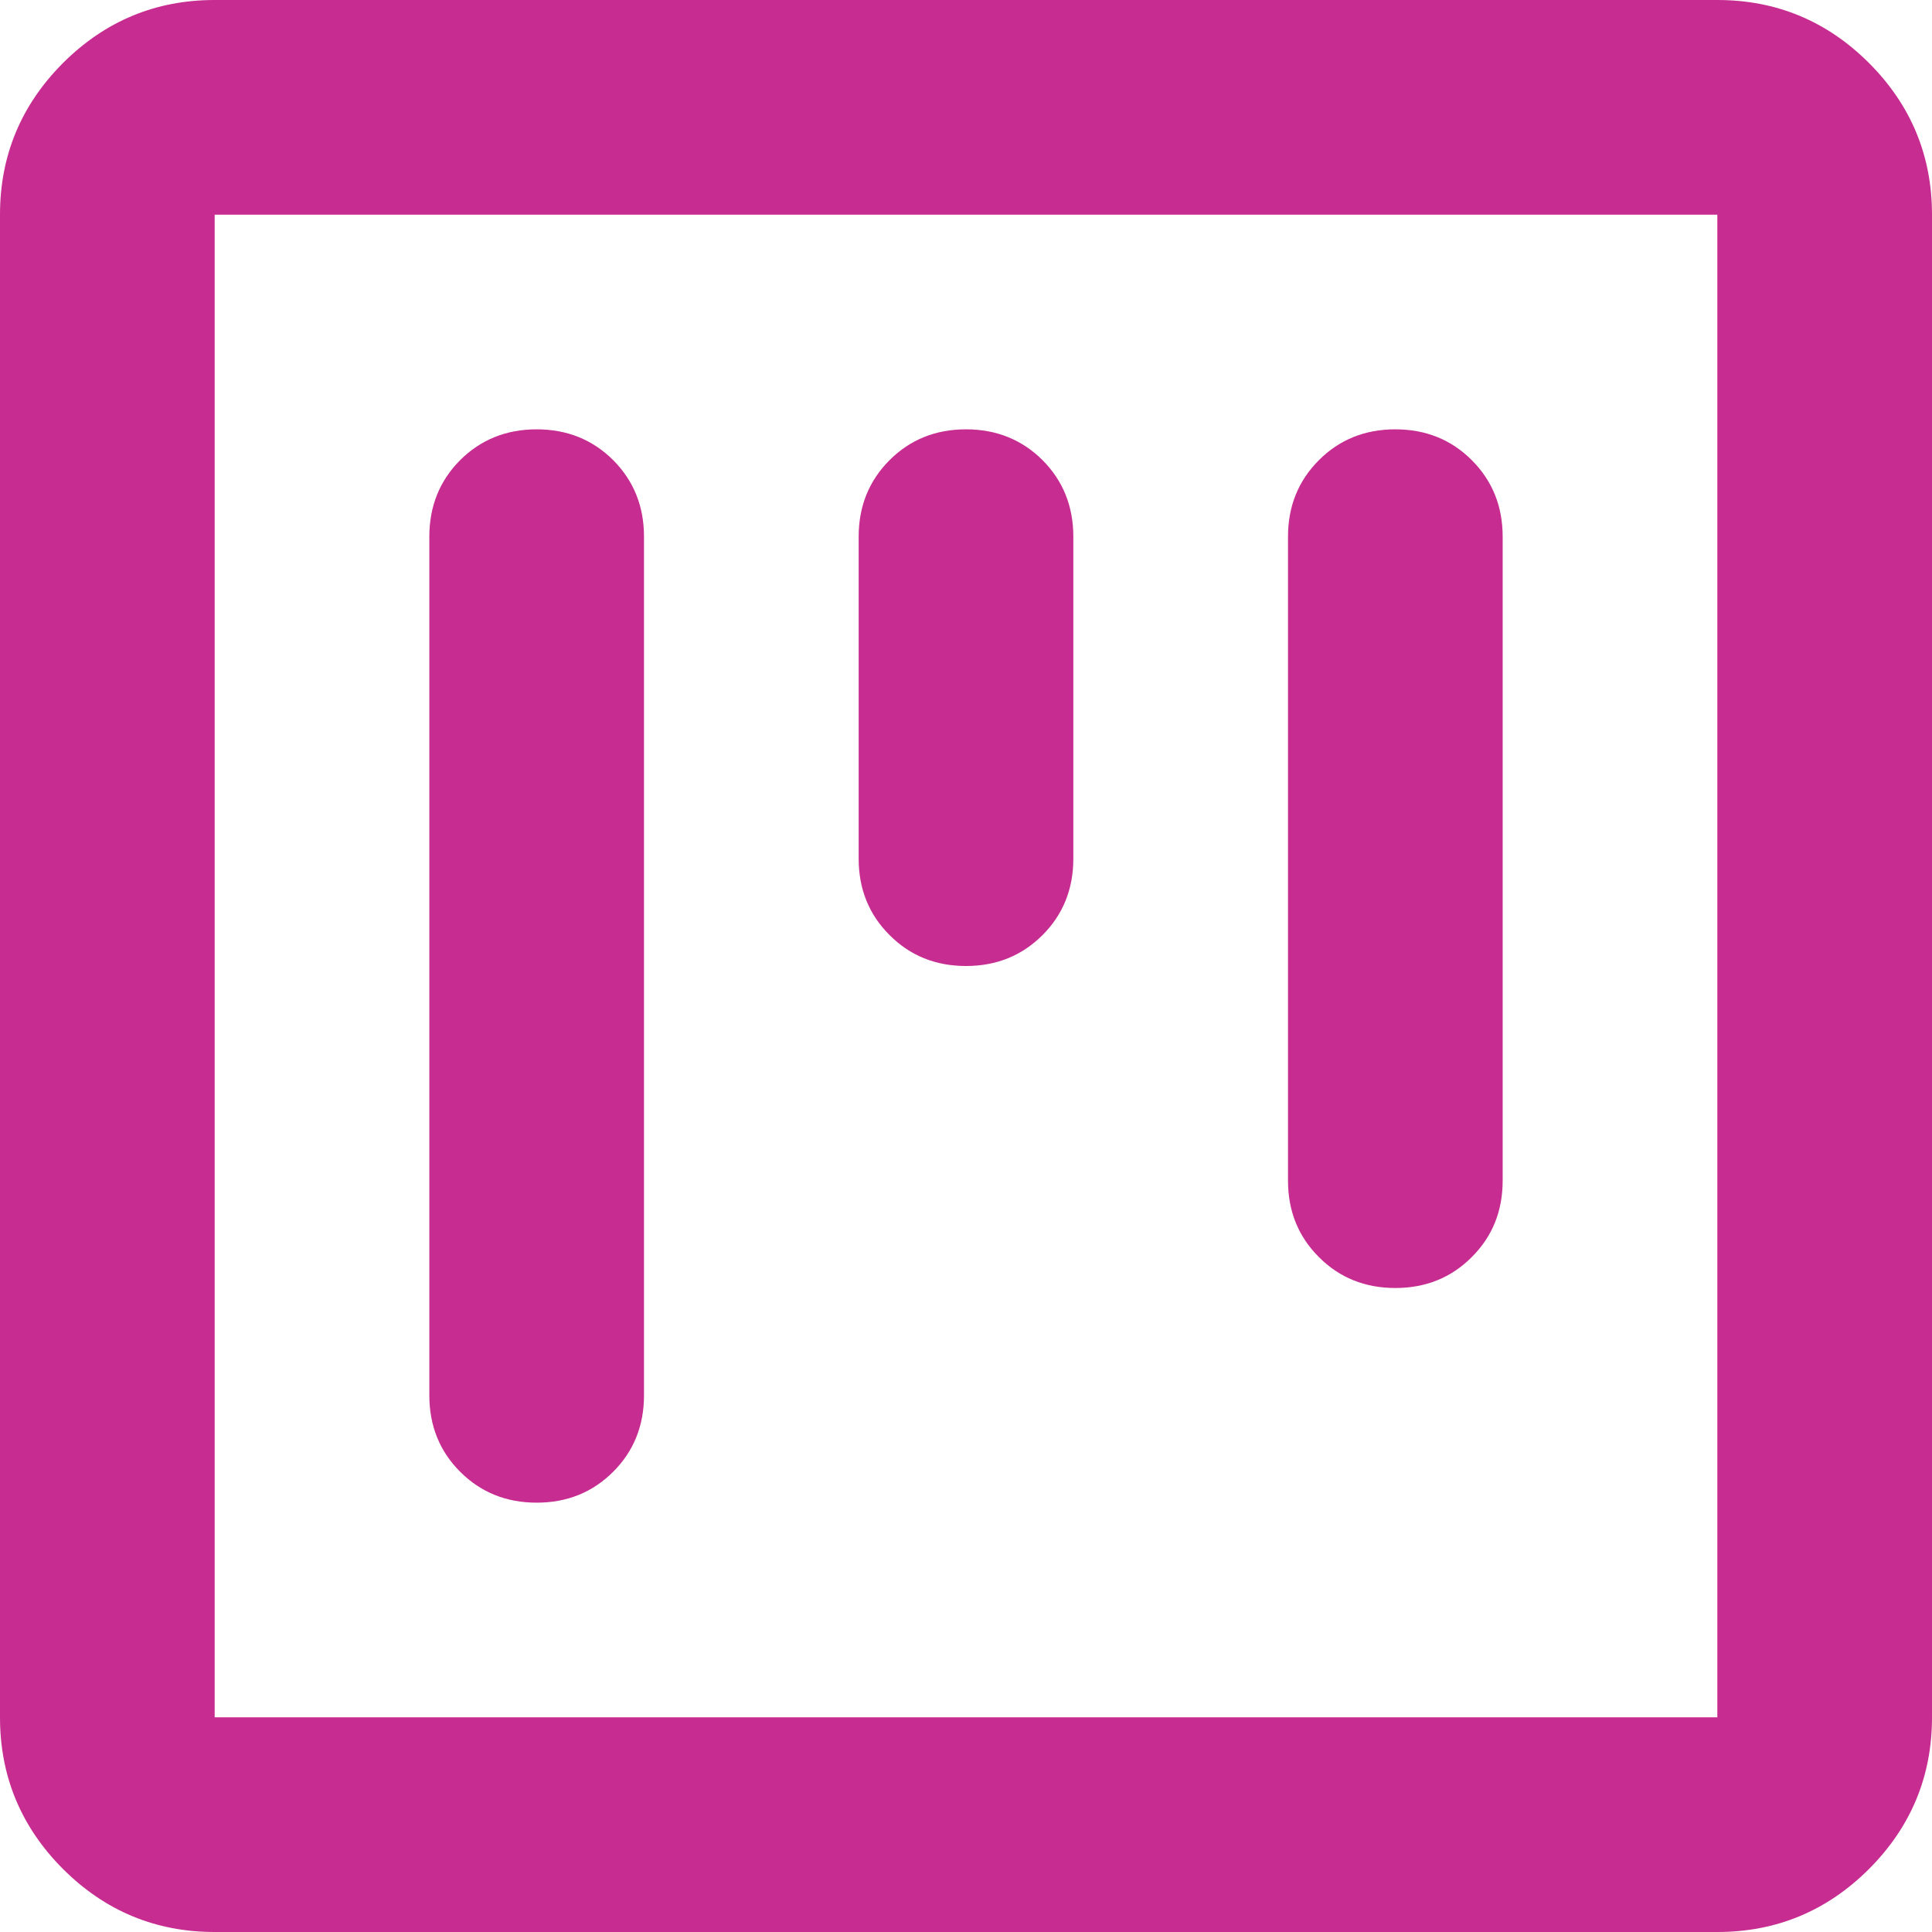 <svg width="18" height="18" viewBox="0 0 18 18" fill="none" xmlns="http://www.w3.org/2000/svg">
<path d="M5 14C5.283 14 5.521 13.904 5.713 13.712C5.904 13.521 6 13.283 6 13V5C6 4.717 5.904 4.479 5.713 4.287C5.521 4.096 5.283 4 5 4C4.717 4 4.479 4.096 4.287 4.287C4.096 4.479 4 4.717 4 5V13C4 13.283 4.096 13.521 4.287 13.712C4.479 13.904 4.717 14 5 14ZM9 9C9.283 9 9.521 8.904 9.713 8.712C9.904 8.521 10 8.283 10 8V5C10 4.717 9.904 4.479 9.713 4.287C9.521 4.096 9.283 4 9 4C8.717 4 8.479 4.096 8.288 4.287C8.096 4.479 8 4.717 8 5V8C8 8.283 8.096 8.521 8.288 8.712C8.479 8.904 8.717 9 9 9ZM13 12C13.283 12 13.521 11.904 13.712 11.712C13.904 11.521 14 11.283 14 11V5C14 4.717 13.904 4.479 13.712 4.287C13.521 4.096 13.283 4 13 4C12.717 4 12.479 4.096 12.288 4.287C12.096 4.479 12 4.717 12 5V11C12 11.283 12.096 11.521 12.288 11.712C12.479 11.904 12.717 12 13 12ZM2 18C1.45 18 0.979 17.804 0.587 17.413C0.196 17.021 0 16.55 0 16V2C0 1.45 0.196 0.979 0.587 0.587C0.979 0.196 1.45 0 2 0H16C16.55 0 17.021 0.196 17.413 0.587C17.804 0.979 18 1.45 18 2V16C18 16.55 17.804 17.021 17.413 17.413C17.021 17.804 16.55 18 16 18H2ZM2 16H16V2H2V16Z" fill="#C72C91"/>
</svg>
